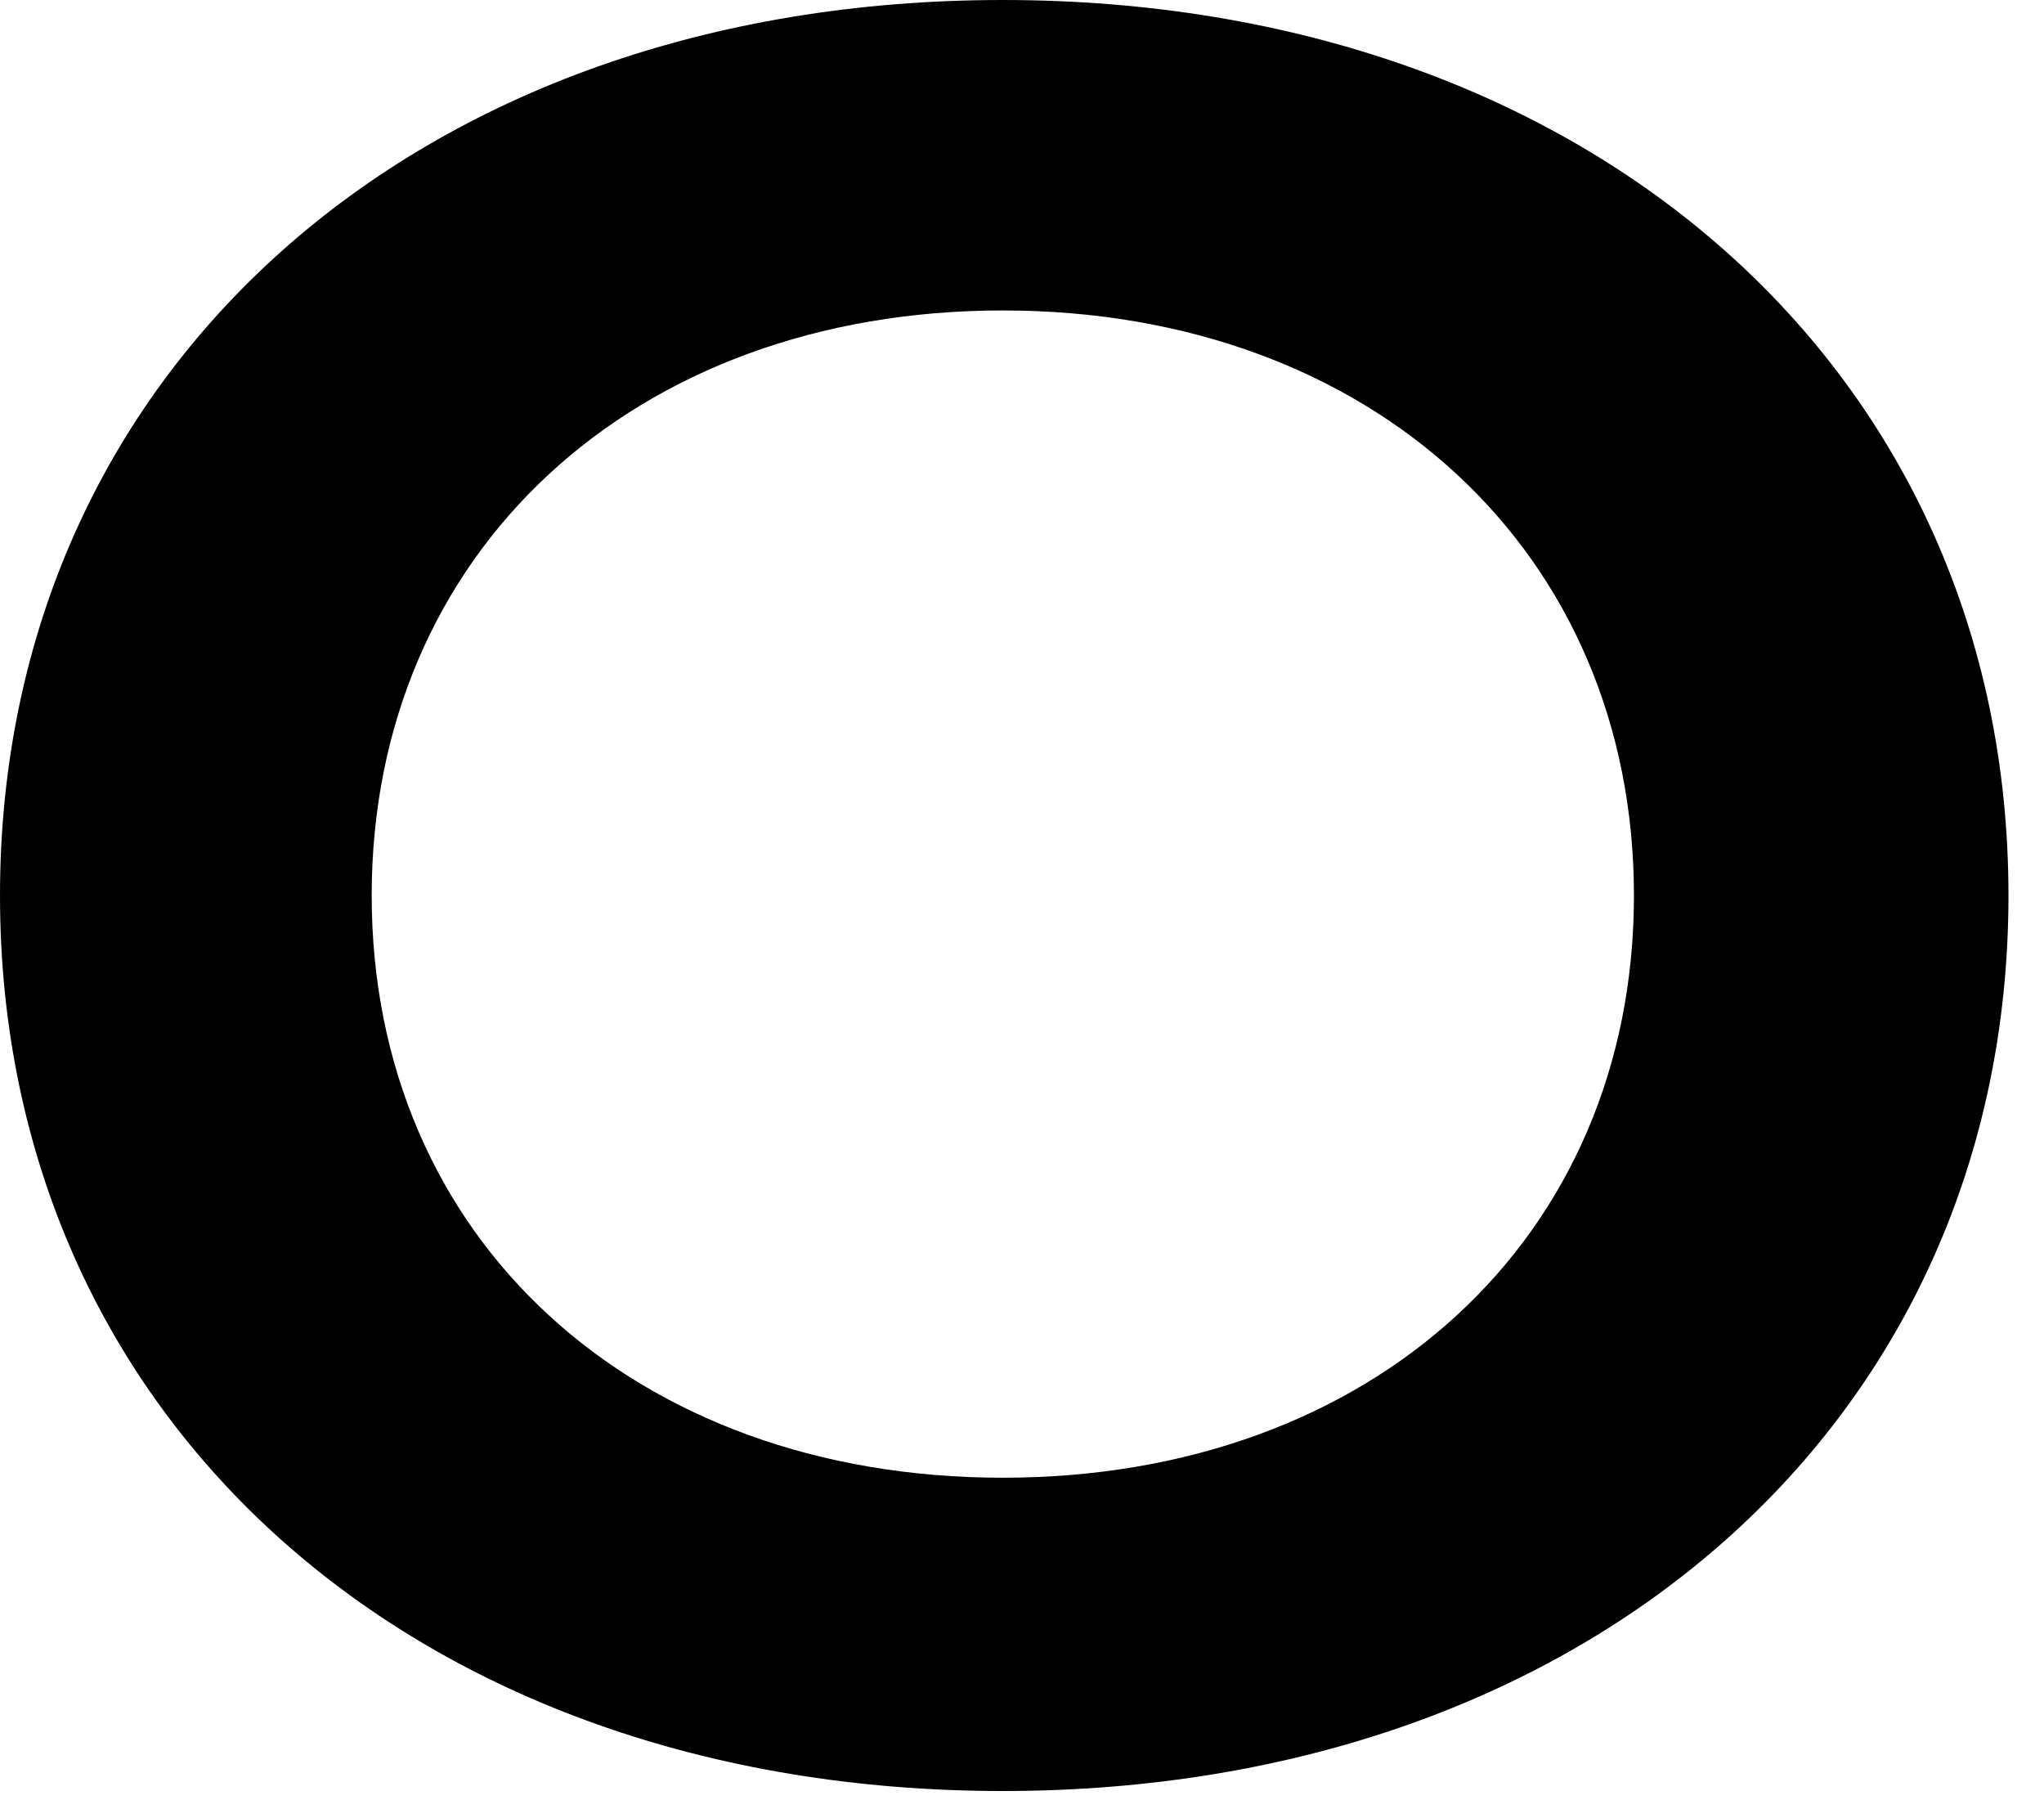 <?xml version="1.0" encoding="utf-8"?>
<svg xmlns="http://www.w3.org/2000/svg" fill="none" height="100%" overflow="visible" preserveAspectRatio="none" style="display: block;" viewBox="0 0 26 23" width="100%">
<path d="M0 11.388C0 4.728 5.292 0 12.756 0C20.22 0 25.548 4.728 25.548 11.388C25.548 18.048 20.232 22.776 12.756 22.776C5.28 22.776 0 18.048 0 11.388ZM20.784 11.388C20.784 7.032 17.46 3.948 12.756 3.948C8.052 3.948 4.728 7.032 4.728 11.388C4.728 15.744 8.052 18.792 12.756 18.792C17.46 18.792 20.784 15.744 20.784 11.388Z" fill="black" id="Vector"/>
</svg>